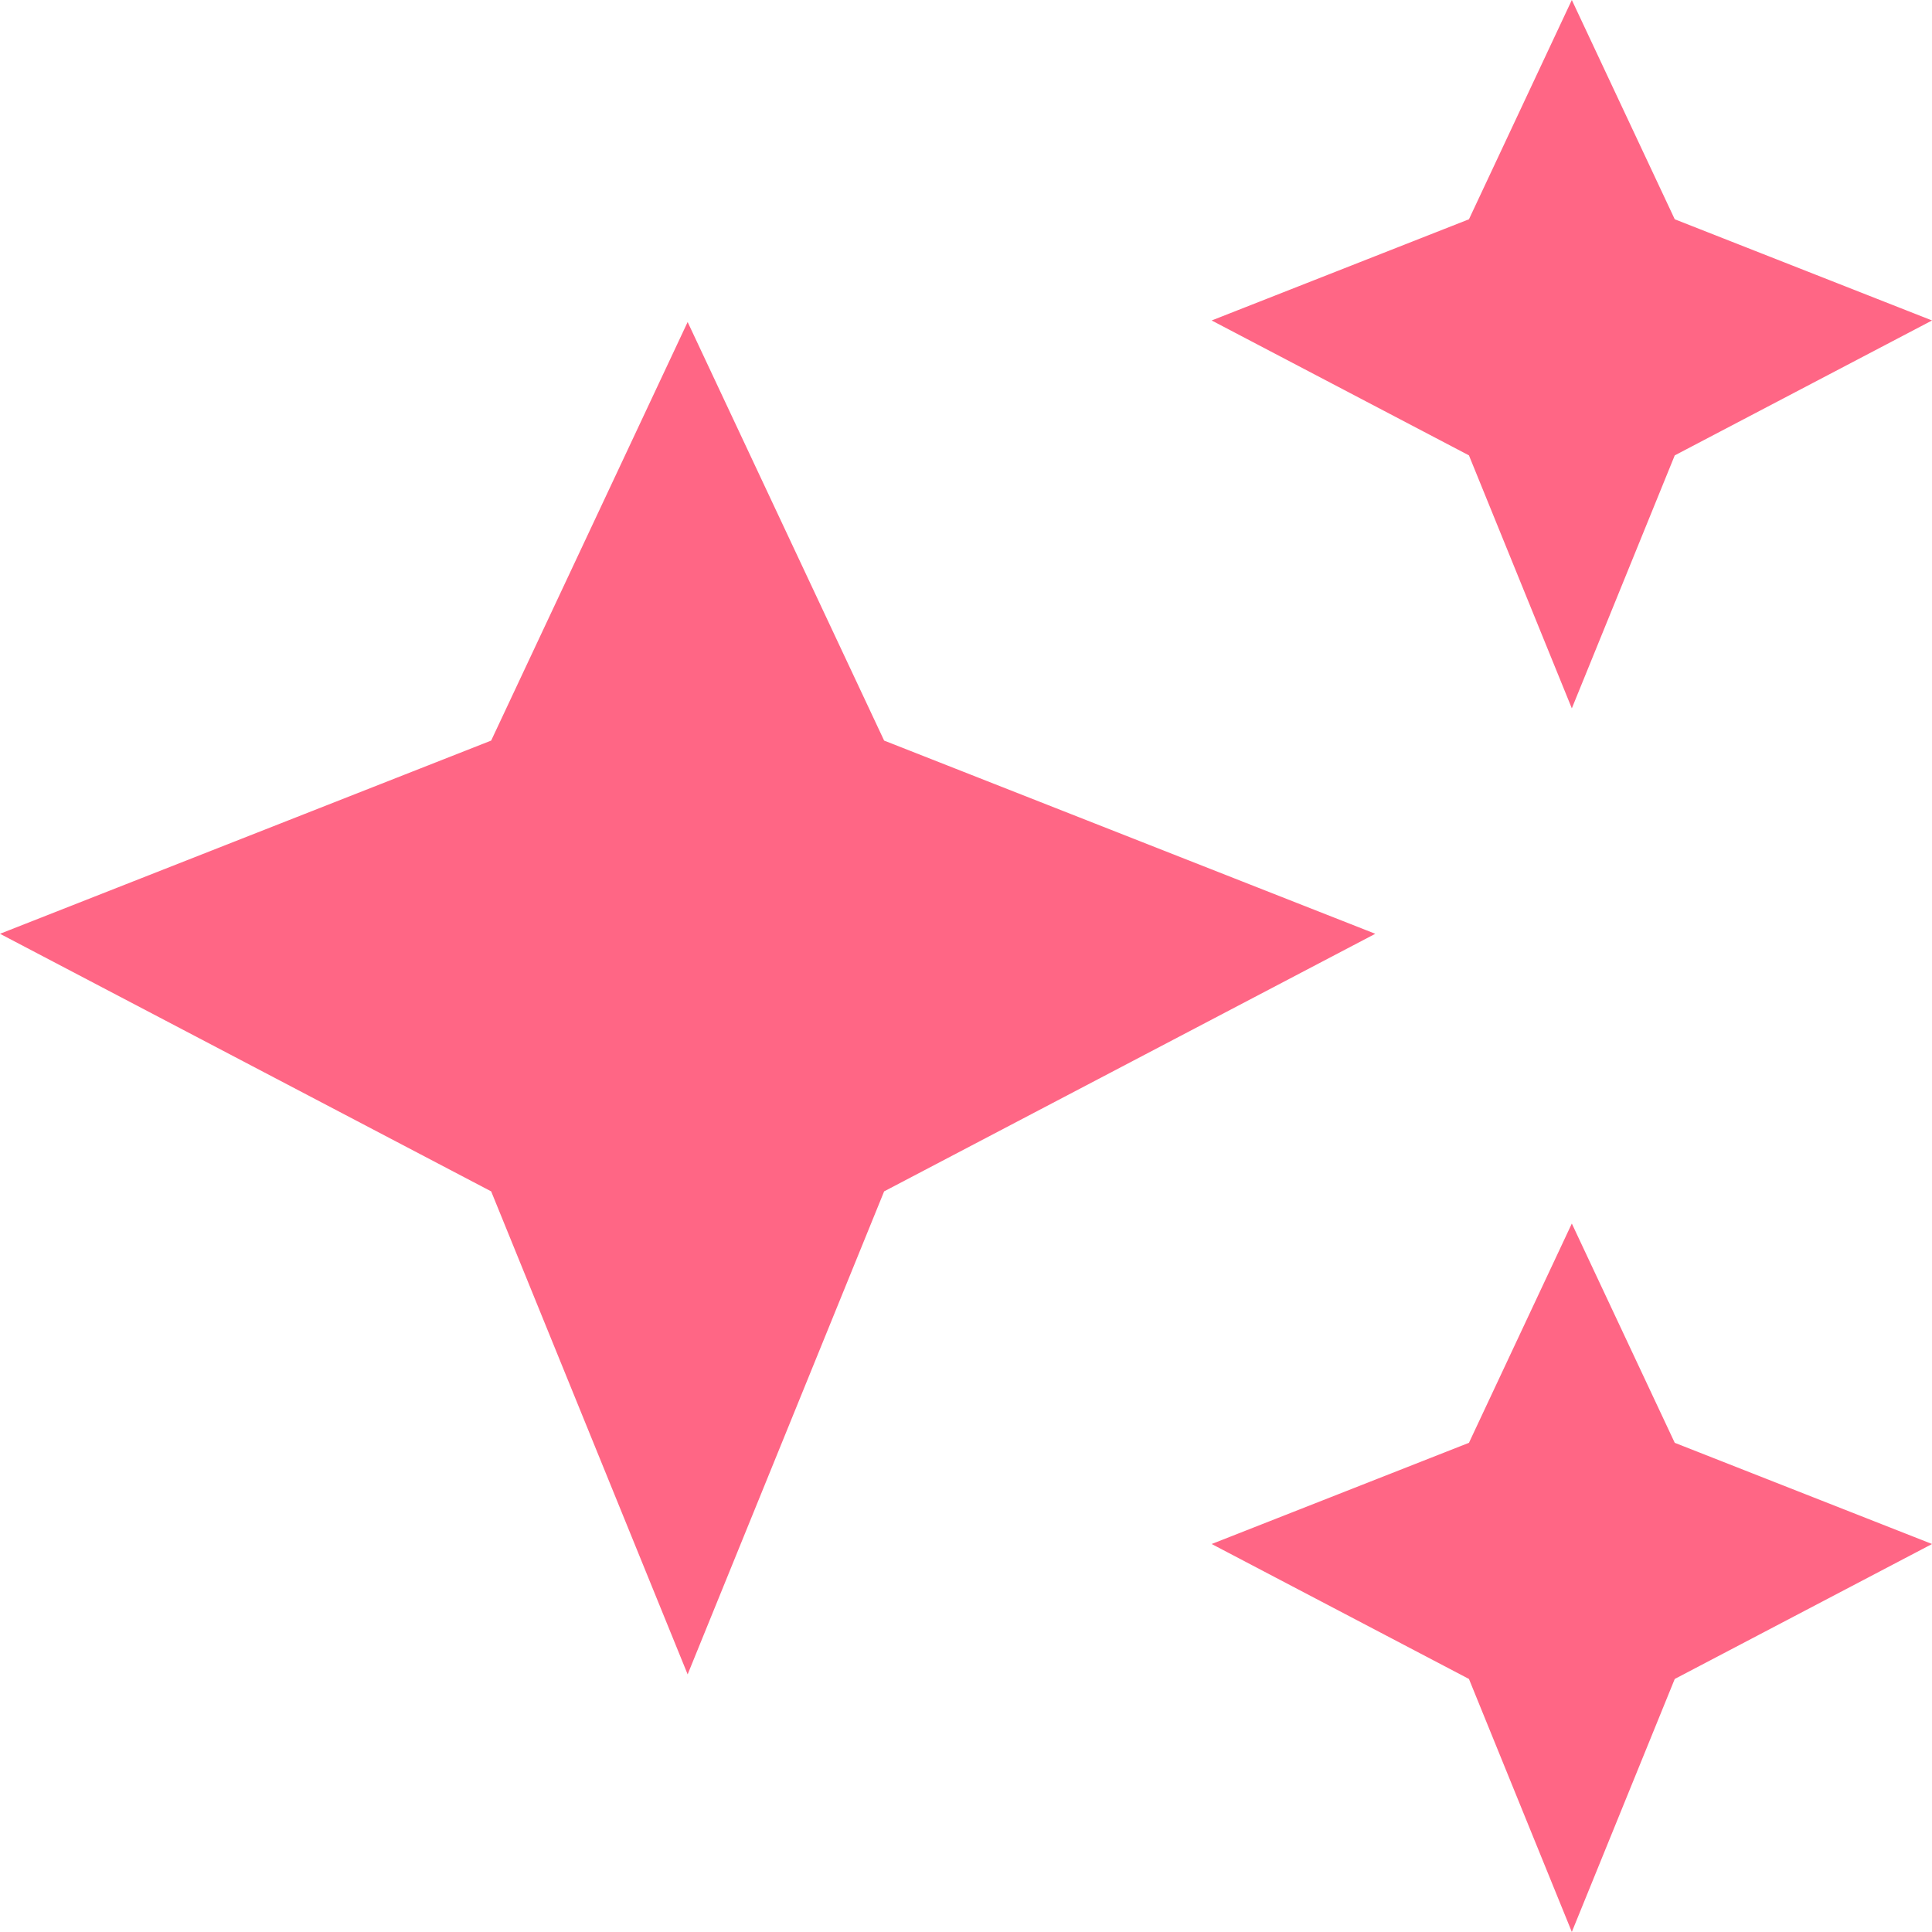 <svg xmlns:xlink="http://www.w3.org/1999/xlink" xmlns="http://www.w3.org/2000/svg" width="40" height="40" viewBox="0 0 40 40" fill="none"><path d="M14.237 6.667L10.169 15.333L0 19.333L10.169 24.666L14.237 34.666L18.305 24.666L28.474 19.333L18.305 15.333L14.237 6.667Z" fill="#FF6685"></path><path d="M32.543 25.332L30.413 29.872L25.086 31.967L30.413 34.761L32.543 39.999L34.674 34.761L40.001 31.967L34.674 29.872L32.543 25.332Z" fill="#FF6685"></path><path d="M32.543 0L30.413 4.54L25.086 6.635L30.413 9.428L32.543 14.666L34.674 9.428L40.001 6.635L34.674 4.54L32.543 0Z" fill="#FF6685"></path></svg>